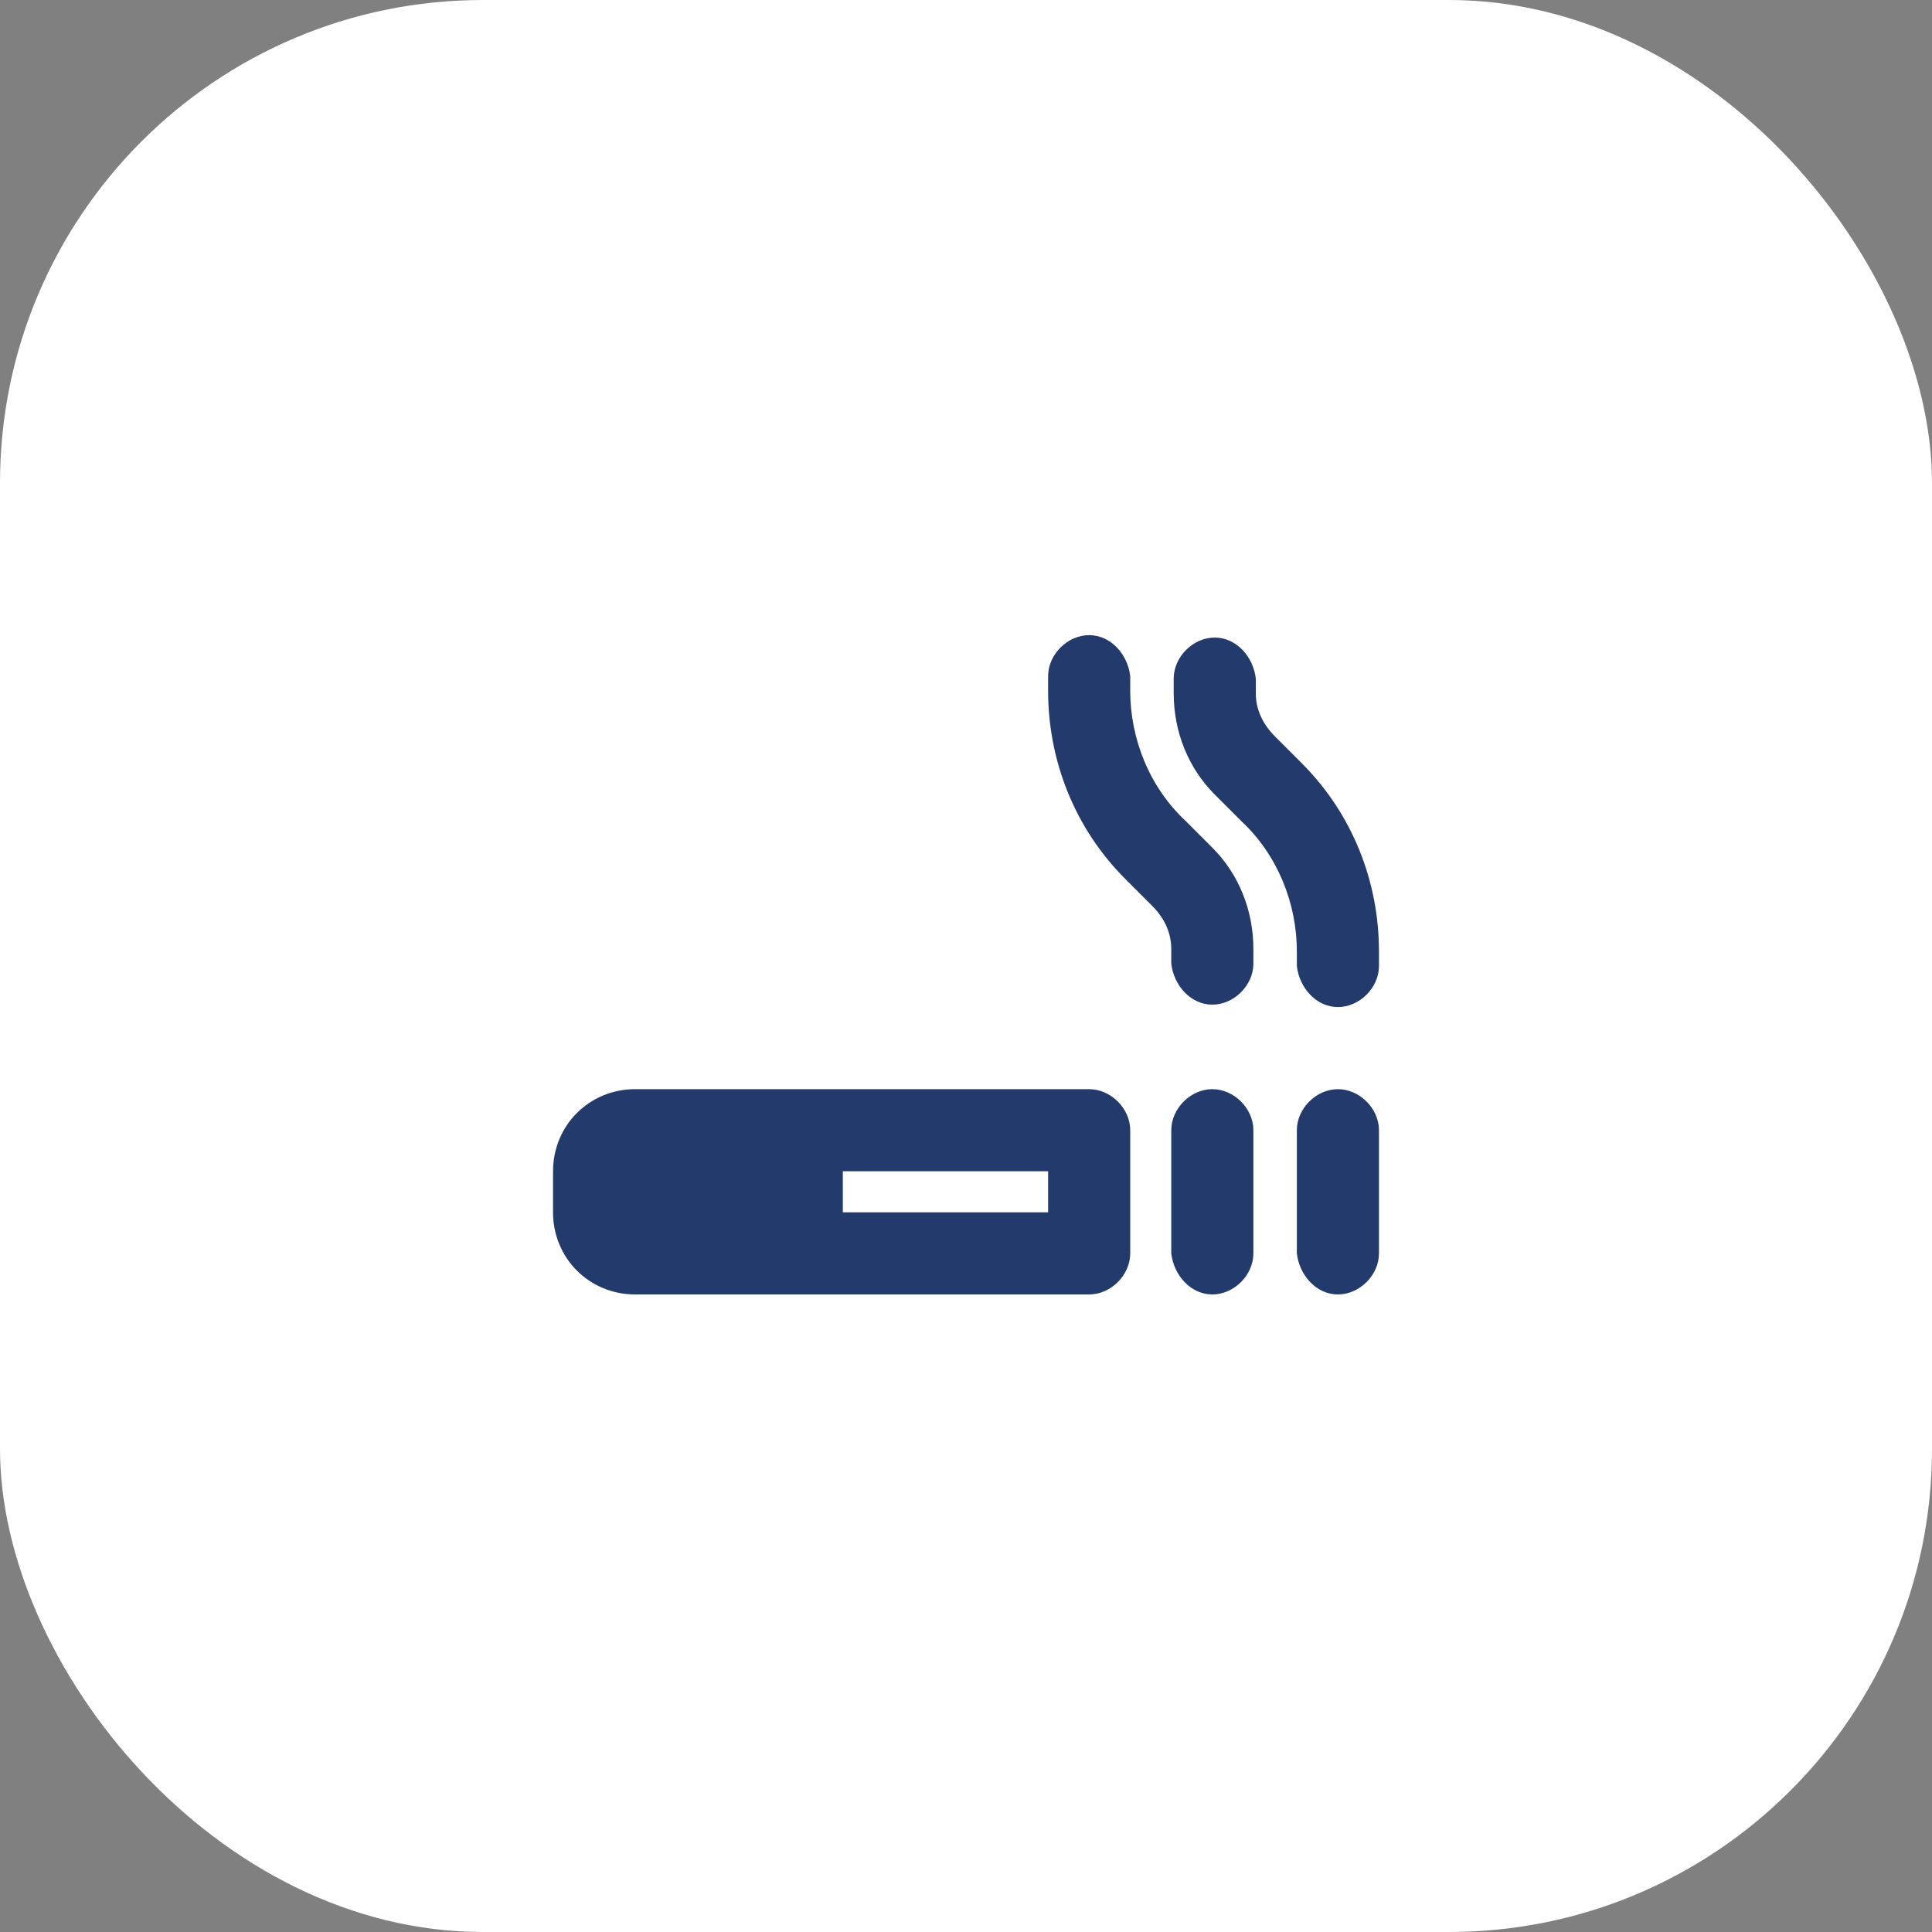 <?xml version="1.0" encoding="UTF-8"?>
<svg id="Calque_1" xmlns="http://www.w3.org/2000/svg" version="1.1" viewBox="0 0 80 80">
  <rect x="0" y="0" width="80" height="80" fill="#808080" stroke="none"/>
  <!-- Generator: Adobe Illustrator 29.1.0, SVG Export Plug-In . SVG Version: 2.1.0 Build 142)  -->
  <defs>
    <style>
      .st0 {
        fill: #fff;
      }

      .st1 {
        fill: #233a6c;
      }
    </style>
  </defs>
  <rect id="Rectangle_20" class="st0" y="0" width="80" height="80" rx="20" ry="20"/>
  <path id="smoking-solid" class="st1" d="M46.8,28v.6c0,2,.8,4,2.3,5.4l1.1,1.1c1.1,1.1,1.7,2.6,1.7,4.2v.6c0,.9-.8,1.7-1.7,1.7s-1.6-.8-1.7-1.7v-.6c0-.7-.3-1.3-.8-1.8l-1.1-1.1c-2.1-2.1-3.2-4.9-3.2-7.8v-.6c0-.9.8-1.7,1.7-1.7s1.6.8,1.7,1.7ZM53.7,40v-.6c0-2-.8-4-2.3-5.4l-1.1-1.1c-1.1-1.1-1.7-2.6-1.7-4.2v-.6c0-.9.8-1.7,1.7-1.7s1.6.8,1.7,1.7v.6c0,.7.3,1.3.8,1.8l1.1,1.1c2.1,2.1,3.2,4.9,3.2,7.8v.6c0,.9-.8,1.7-1.7,1.7s-1.6-.8-1.7-1.7h0ZM22.9,48.5c0-1.9,1.5-3.4,3.4-3.4h18.8c.9,0,1.7.8,1.7,1.7h0v5.1c0,.9-.8,1.7-1.7,1.7h-18.8c-1.9,0-3.4-1.5-3.4-3.4,0,0,0-1.7,0-1.7ZM34.9,48.5v1.7h8.5v-1.7h-8.5ZM50.2,45.1c.9,0,1.7.8,1.7,1.7h0v5.1c0,.9-.8,1.7-1.7,1.7s-1.6-.8-1.7-1.7v-5.1c0-.9.8-1.7,1.7-1.7h0ZM55.4,45.1c.9,0,1.7.8,1.7,1.7h0v5.1c0,.9-.8,1.7-1.7,1.7s-1.6-.8-1.7-1.7v-5.1c0-.9.8-1.7,1.7-1.7h0Z"/>
</svg>